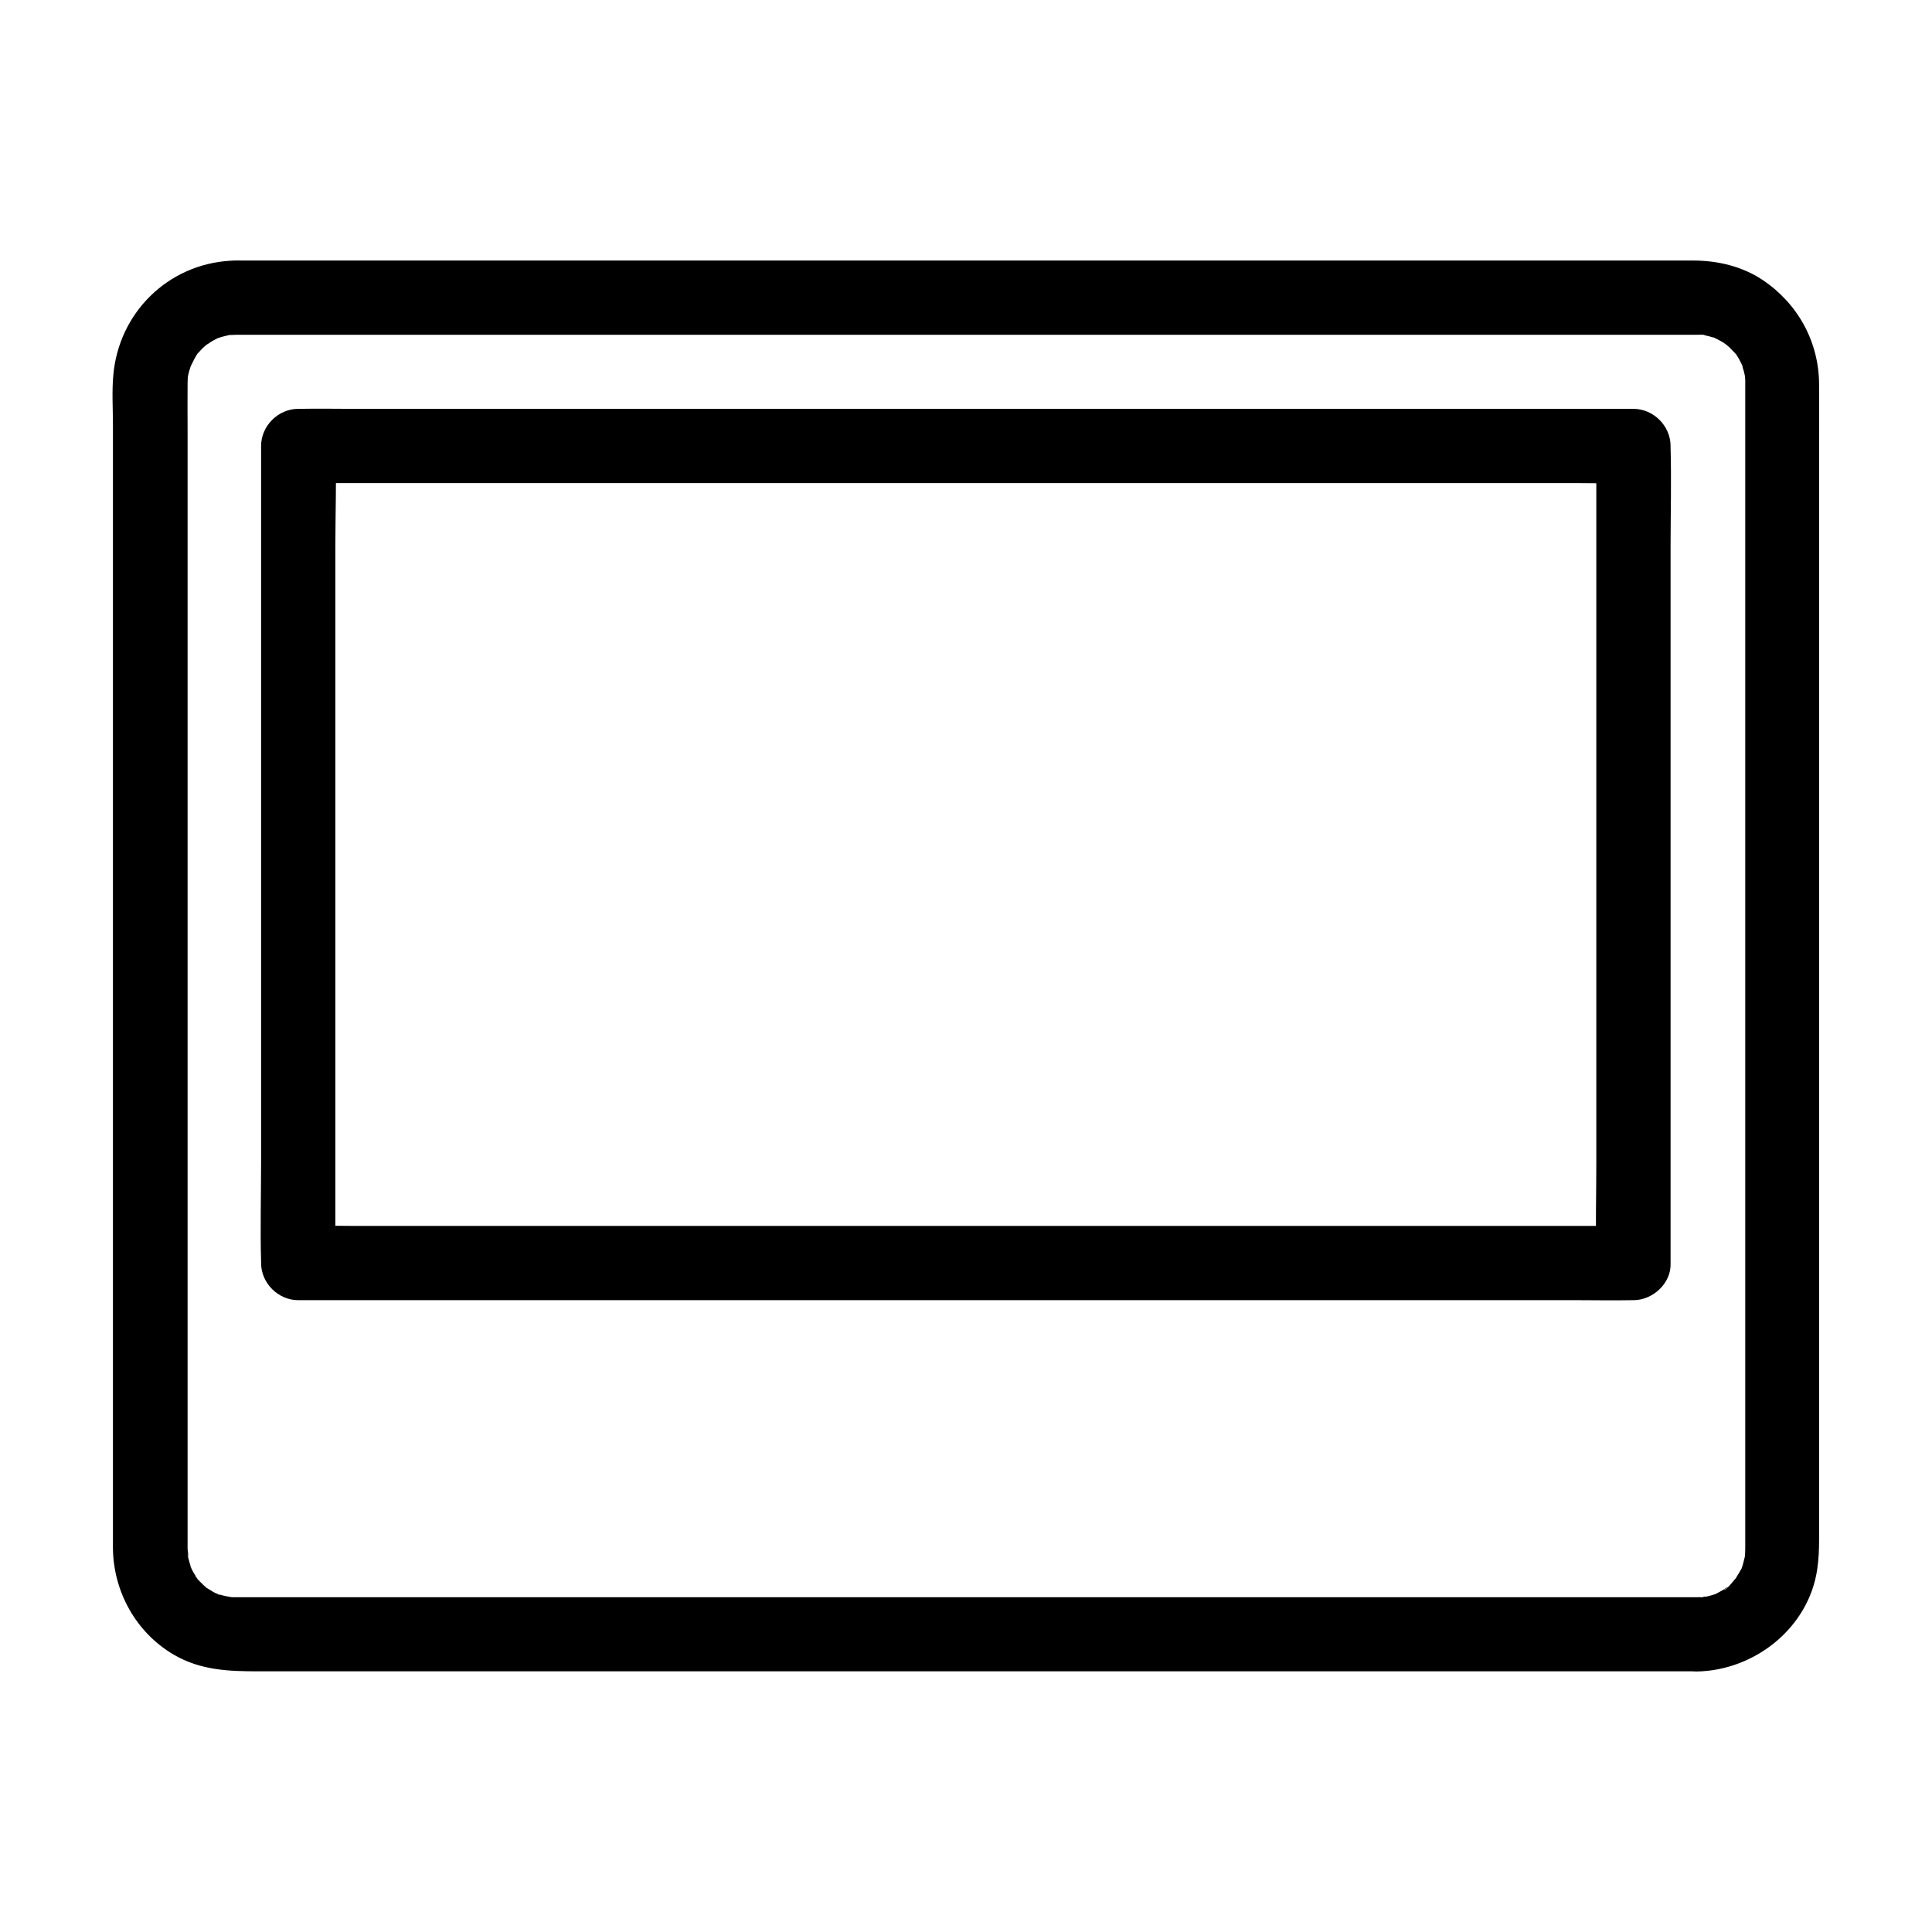 <?xml version="1.0" encoding="UTF-8"?>
<!-- Uploaded to: ICON Repo, www.svgrepo.com, Generator: ICON Repo Mixer Tools -->
<svg fill="#000000" width="800px" height="800px" version="1.1" viewBox="144 144 512 512" xmlns="http://www.w3.org/2000/svg">
 <g>
  <path d="m593.6 567.28h-9.199-25.191-37.441-46.395-51.609-53.234-51.219-45.41-36.457-23.664-5.902-1.277-0.195-0.688c-0.344 0-0.688-0.051-1.031-0.051-1.082 0.051 0.887 0.148 0.934 0.148-0.688-0.246-1.574-0.297-2.262-0.492-0.297-0.098-0.641-0.148-0.934-0.246-0.195-0.051-0.395-0.148-0.641-0.195-0.789-0.297-0.836-0.297-0.051 0.051 0.738-0.051 0.641 0.344 0 0-0.297-0.148-0.59-0.297-0.887-0.441-0.688-0.344-1.277-0.789-1.969-1.18-1.523-0.887 1.23 1.18-0.051 0-0.641-0.59-1.277-1.133-1.871-1.77-0.195-0.246-1.277-1.18-1.277-1.477 0-0.148 1.082 1.723 0.59 0.688-0.195-0.395-0.492-0.738-0.688-1.082-0.344-0.543-0.641-1.133-0.934-1.723-0.051-0.098-0.441-0.789-0.395-0.887 0.492 1.23 0.641 1.523 0.395 0.836-0.098-0.195-0.148-0.395-0.195-0.641-0.195-0.641-0.395-1.277-0.543-1.918-0.098-0.344-0.148-0.641-0.195-0.984-0.395-1.77 0.148 0.441 0.098 0.59 0.195-0.441-0.098-1.574-0.098-2.066v-0.297-4.723-24.402-39.605-49.102-52.742-51.266-43.836-30.801c0-4.035-0.051-8.07 0-12.152 0-0.441 0.051-0.934 0.051-1.379 0.051-1.77-0.395 1.918 0.051-0.395 0.148-0.887 0.395-1.723 0.688-2.559 0.051-0.195 0.344-0.738 0.344-0.934 0 0.051-0.887 1.77-0.344 0.836 0.395-0.641 0.688-1.379 1.031-2.016 0.098-0.148 0.934-1.672 1.031-1.625 0.098 0-1.328 1.523-0.543 0.688 0.395-0.395 0.688-0.836 1.082-1.23 0.441-0.492 0.887-0.934 1.379-1.328 0.246-0.195 0.492-0.395 0.738-0.641 0.934-0.887-1.574 0.934-0.441 0.395 0.59-0.297 1.082-0.738 1.625-1.031 0.297-0.148 0.59-0.297 0.836-0.441 0.297-0.148 0.59-0.297 0.887-0.441 0.492-0.195 0.395-0.195-0.297 0.098-0.738-0.051-0.641 0.246 0.051 0.051 0.297-0.098 0.641-0.195 0.934-0.297 0.738-0.195 1.523-0.395 2.262-0.543 1.77-0.395-1.77 0 0.051 0.051 0.441 0 0.934-0.051 1.379-0.051h2.508 17.91 32.078 42.605 49.297 52.891 52.645 48.758 41.133 30.309 15.695 1.23 0.148c0.246 0 2.016-0.098 2.066 0.098 0 0.051-2.066-0.395-0.934-0.148 0.344 0.051 0.641 0.098 0.984 0.195 0.738 0.148 1.523 0.344 2.215 0.59 0.195 0.051 0.738 0.344 0.934 0.344-0.395 0.051-1.77-0.887-0.543-0.246 0.688 0.344 1.328 0.688 2.016 1.082 0.297 0.148 0.543 0.344 0.836 0.543 0.641 0.344 0.738 0.098 0.051 0-0.984-0.148-0.344-0.297 0.246 0.246 0.246 0.195 0.492 0.441 0.738 0.641 0.543 0.543 1.031 1.082 1.574 1.625 1.574 1.723-0.59-1.133 0.246 0.297 0.344 0.543 0.688 1.082 0.984 1.672 0.195 0.395 0.395 0.789 0.59 1.18 0.344 0.688-0.051 0.738 0 0 0.051-0.738-0.195-0.641-0.051 0.051 0.148 0.543 0.344 1.031 0.492 1.574 0.148 0.641 0.297 1.277 0.395 1.969 0.246 1.133-0.195-0.984-0.148-0.934 0.051 0 0.098 1.477 0.098 1.379v0.738 0.344 15.152 32.816 45.215 51.809 52.793 47.922 37.836 21.895 3.199c0 0.441-0.051 0.934-0.051 1.379-0.051 1.871 0.395-1.77 0.051 0.051-0.148 0.738-0.344 1.523-0.543 2.262-0.098 0.297-0.195 0.641-0.297 0.934-0.441 1.426 0.297-0.441 0.297-0.543 0.098 0.246-0.738 1.477-0.887 1.77-0.297 0.59-0.688 1.082-0.984 1.672-0.836 1.426 1.277-1.328-0.246 0.297-0.492 0.543-2.262 2.953-3 2.902-0.195 0 1.77-1.031 0.688-0.59-0.297 0.098-0.543 0.395-0.789 0.543-0.641 0.395-1.328 0.738-1.969 1.082-1.969 1.031 1.23-0.344-0.344 0.148-0.641 0.195-1.277 0.395-1.918 0.543-0.641 0.148-1.328 0.195-1.969 0.395 1.918-0.641 1.379-0.148 0.59-0.148-0.598-0.059-1.039-0.012-1.531-0.012-5.164 0.098-10.086 4.477-9.84 9.84 0.246 5.266 4.328 9.938 9.84 9.84 15.398-0.246 29.719-11.562 31.98-27.109 0.395-2.656 0.492-5.164 0.492-7.824v-20.91-37.492-48.512-53.234-52.348-45.656-33.16c0-4.969 0.051-9.938 0-14.906-0.051-11.266-5.656-21.402-15.008-27.652-5.41-3.59-11.906-5.117-18.352-5.117h-14.562-29.914-41.277-49.004-53.039-53.383-50.035-42.953-32.176-17.711c-1.23 0-2.41-0.051-3.641 0.051-16.629 0.984-29.57 13.875-30.996 30.355-0.395 4.281-0.098 8.707-0.098 12.988v30.258 43.836 51.562 53.48 49.645 39.949 24.453 4.625c0.098 11.512 6.102 22.387 16.09 28.242 7.231 4.231 14.762 4.43 22.68 4.43h22.926 36.211 45.707 51.562 53.676 52.102 46.84 38.031 25.094 8.707c5.164 0 10.086-4.527 9.84-9.84-0.145-5.266-4.231-9.793-9.789-9.793z"/>
  <path d="m576.88 468.88h-9.496-25.633-38.129-46.543-50.727-51.465-47.969-40.344-29.176c-4.574 0-9.199-0.148-13.777 0h-0.59c3.297 3.297 6.543 6.543 9.84 9.84v-21.5-51.711-62.535-54.07c0-8.758 0.344-17.562 0-26.32v-0.395c-3.297 3.297-6.543 6.543-9.84 9.84h9.496 25.633 38.129 46.543 50.727 51.465 47.969 40.344 29.176c4.574 0 9.199 0.148 13.777 0h0.59l-9.84-9.84v21.5 51.711 62.535 54.07c0 8.758-0.246 17.562 0 26.32v0.395c0 5.164 4.527 10.086 9.84 9.84s9.84-4.328 9.84-9.84v-21.5-51.711-62.535-54.07c0-8.758 0.246-17.562 0-26.32v-0.395c0-5.312-4.527-9.84-9.84-9.84h-9.496-25.633-38.129-46.543-50.727-51.465-47.969-40.344-29.176c-4.574 0-9.199-0.098-13.777 0h-0.59c-5.312 0-9.84 4.527-9.84 9.84v21.5 51.711 62.535 54.07c0 8.758-0.246 17.562 0 26.32v0.395c0 5.312 4.527 9.84 9.84 9.84h9.496 25.633 38.129 46.543 50.727 51.465 47.969 40.344 29.176c4.574 0 9.199 0.098 13.777 0h0.59c5.164 0 10.086-4.527 9.84-9.84-0.199-5.312-4.281-9.84-9.84-9.84z"/>
 </g>
</svg>